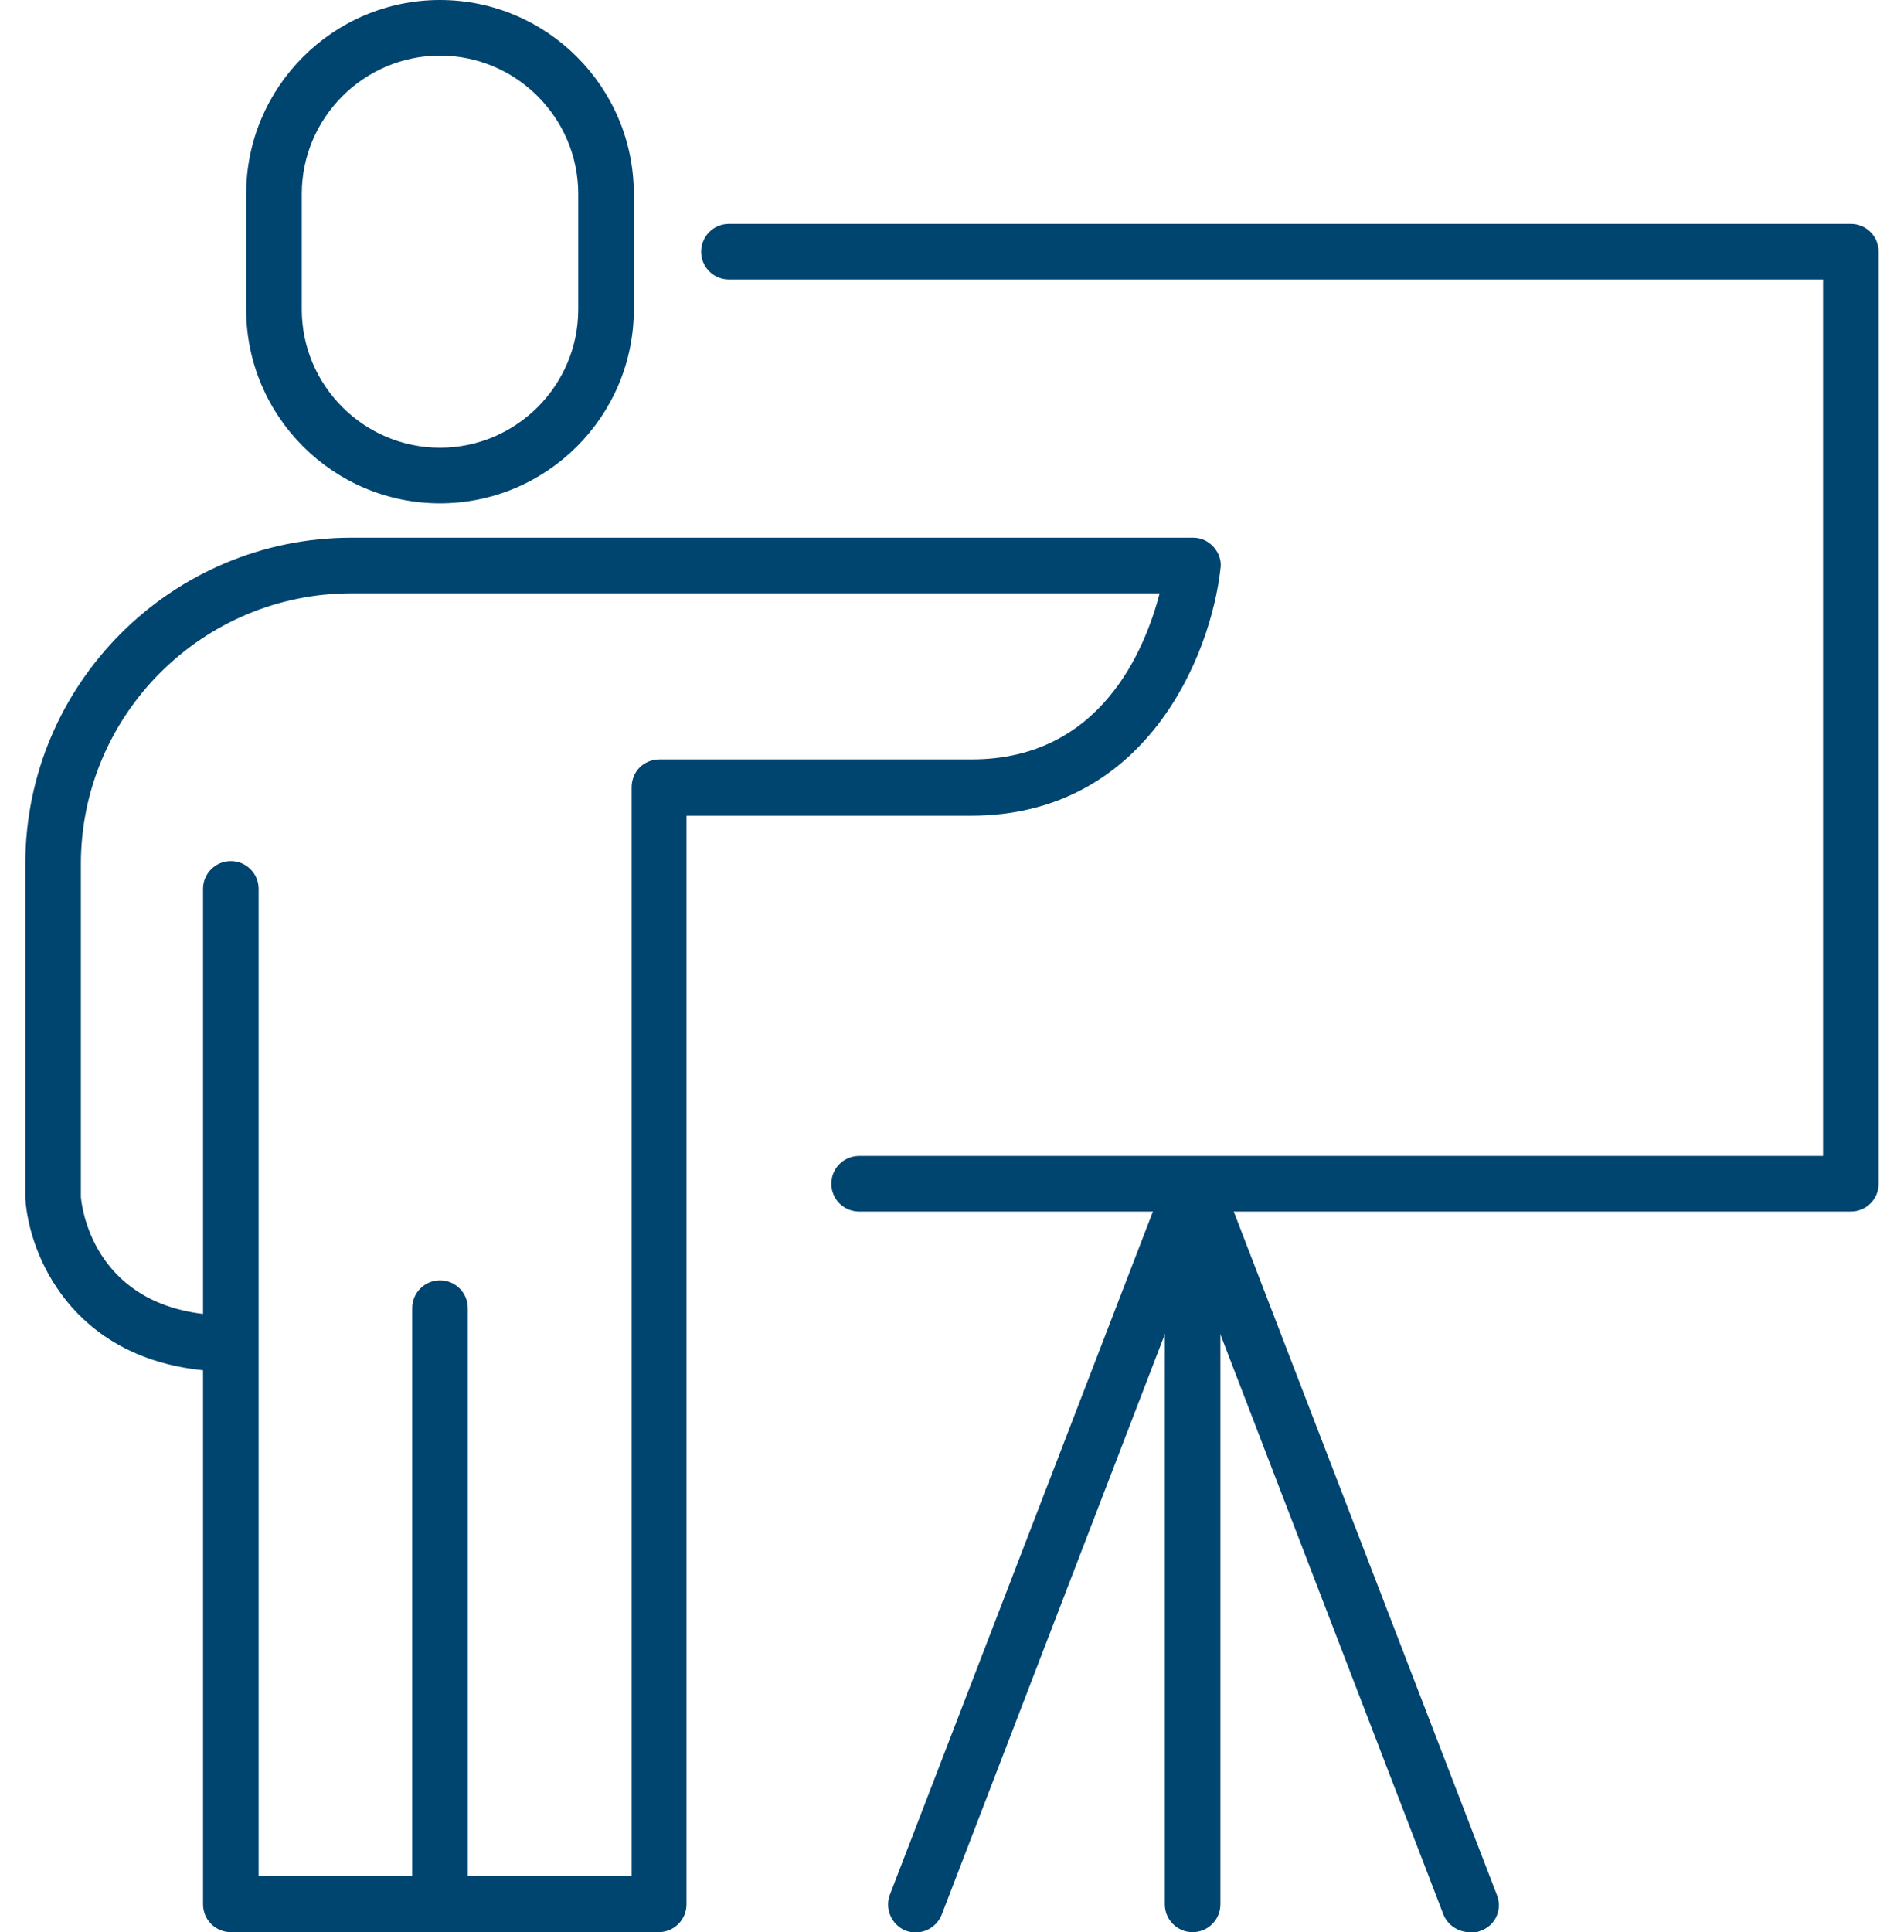 <svg width="69" height="70" viewBox="0 0 69 70" fill="none" xmlns="http://www.w3.org/2000/svg">
<g clip-path="url(#clip0_226_15604)">
<path d="M15.946 18.235C12.077 18.235 8.922 15.081 8.922 11.212V7.024C8.922 3.154 12.077 0 15.946 0C19.816 0 22.97 3.154 22.97 7.024V11.212C22.97 15.081 19.816 18.235 15.946 18.235ZM15.946 2.014C13.19 2.014 10.937 4.267 10.937 7.024V11.212C10.937 13.968 13.19 16.221 15.946 16.221C18.703 16.221 20.956 13.968 20.956 11.212V7.024C20.956 4.267 18.703 2.014 15.946 2.014Z" fill="#004470"/>
<path d="M23.898 69.999H8.366C7.809 69.999 7.359 69.549 7.359 68.992V49.643C2.588 49.166 1.05 45.456 0.918 43.415V31.302C0.918 24.782 6.219 19.48 12.739 19.48H43.247C43.538 19.48 43.803 19.613 43.989 19.825C44.174 20.037 44.28 20.329 44.227 20.62C43.883 23.721 41.55 29.552 35.189 29.552H24.879V68.992C24.879 69.549 24.428 69.999 23.871 69.999H23.898ZM9.4 67.958H22.891V28.519C22.891 28.254 22.997 27.989 23.182 27.803C23.368 27.617 23.633 27.512 23.898 27.512H35.216C39.907 27.512 41.497 23.509 42.027 21.495H12.739C7.332 21.495 2.932 25.895 2.932 31.302V43.362C2.959 43.706 3.356 47.125 7.359 47.602V32.203C7.359 31.646 7.809 31.196 8.366 31.196C8.923 31.196 9.373 31.646 9.373 32.203V67.958H9.4Z" fill="#004470"/>
<path d="M15.946 70.001C15.39 70.001 14.939 69.55 14.939 68.994V47.392C14.939 46.835 15.39 46.385 15.946 46.385C16.503 46.385 16.954 46.835 16.954 47.392V68.994C16.954 69.55 16.503 70.001 15.946 70.001Z" fill="#004470"/>
<path d="M67.075 43.893H31.134C30.577 43.893 30.127 43.443 30.127 42.886C30.127 42.329 30.577 41.879 31.134 41.879H66.067V10.126H26.416C25.859 10.126 25.409 9.675 25.409 9.119C25.409 8.562 25.859 8.111 26.416 8.111H67.075C67.631 8.111 68.082 8.562 68.082 9.119V42.886C68.082 43.443 67.631 43.893 67.075 43.893Z" fill="#004470"/>
<path d="M43.22 70C42.663 70 42.213 69.549 42.213 68.993V42.911C42.213 42.355 42.663 41.904 43.22 41.904C43.777 41.904 44.227 42.355 44.227 42.911V68.993C44.227 69.549 43.777 70 43.22 70Z" fill="#004470"/>
<path d="M53.266 70.001C52.868 70.001 52.47 69.762 52.311 69.364L43.22 45.722L34.129 69.364C33.917 69.894 33.334 70.133 32.83 69.948C32.3 69.736 32.062 69.152 32.247 68.649L42.292 42.568C42.452 42.17 42.823 41.932 43.247 41.932C43.671 41.932 44.042 42.197 44.201 42.568L54.246 68.649C54.458 69.179 54.193 69.762 53.663 69.948C53.531 70.001 53.425 70.027 53.292 70.027L53.266 70.001Z" fill="#004470"/>
</g>
<defs>
<clipPath id="clip0_226_15604">
<rect width="67.164" height="70" fill="white" transform="translate(0.918)"/>
</clipPath>
</defs>
</svg>
